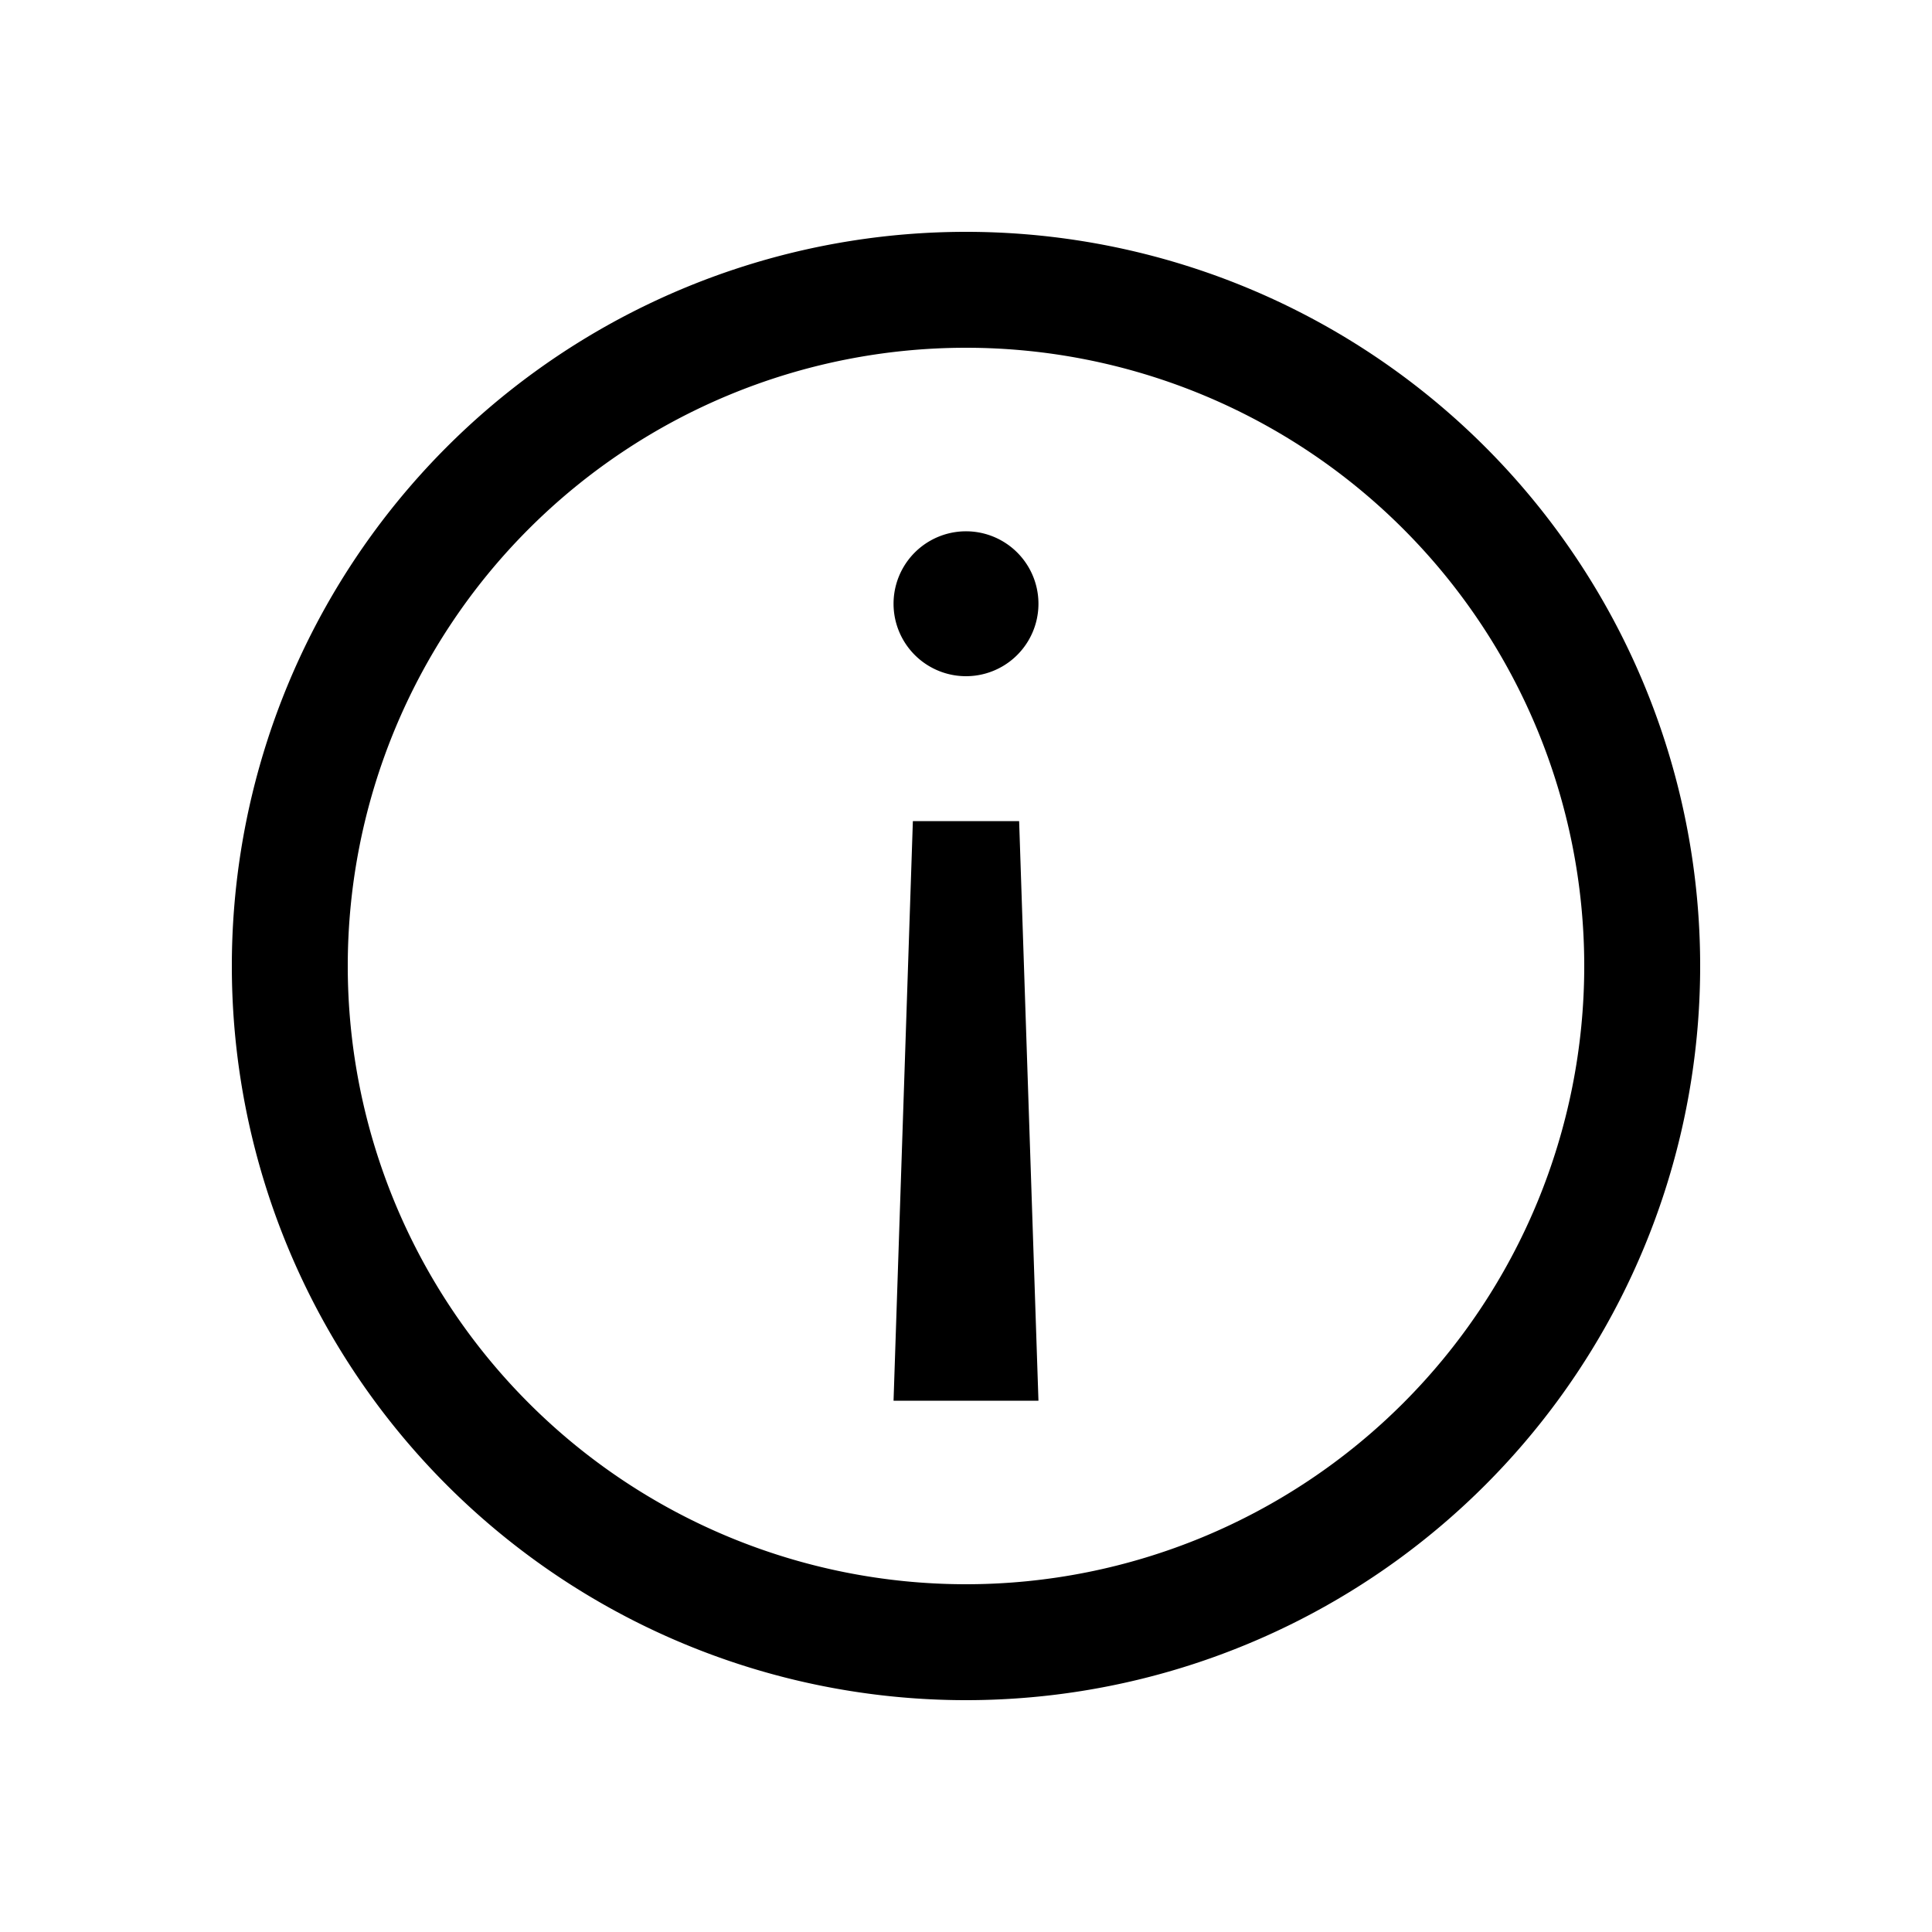 <svg
  xmlns="http://www.w3.org/2000/svg"
  width="20"
  height="20"
  fill="none"
  viewBox="0 0 20 20"
>
  <path
    fill="currentColor"
    fill-rule="evenodd"
    d="M3.6 10a6.4 6.4 0 1 1 12.8 0 6.4 6.4 0 0 1-12.8 0ZM10 2.4a7.6 7.6 0 1 0 0 15.2 7.6 7.6 0 0 0 0-15.2Zm-.55 6.1-.2 6h1.5l-.2-6h-1.1Zm-.2-2.25a.75.75 0 1 0 1.5 0 .75.75 0 0 0-1.5 0Z"
    clip-rule="evenodd"
  />
</svg>

